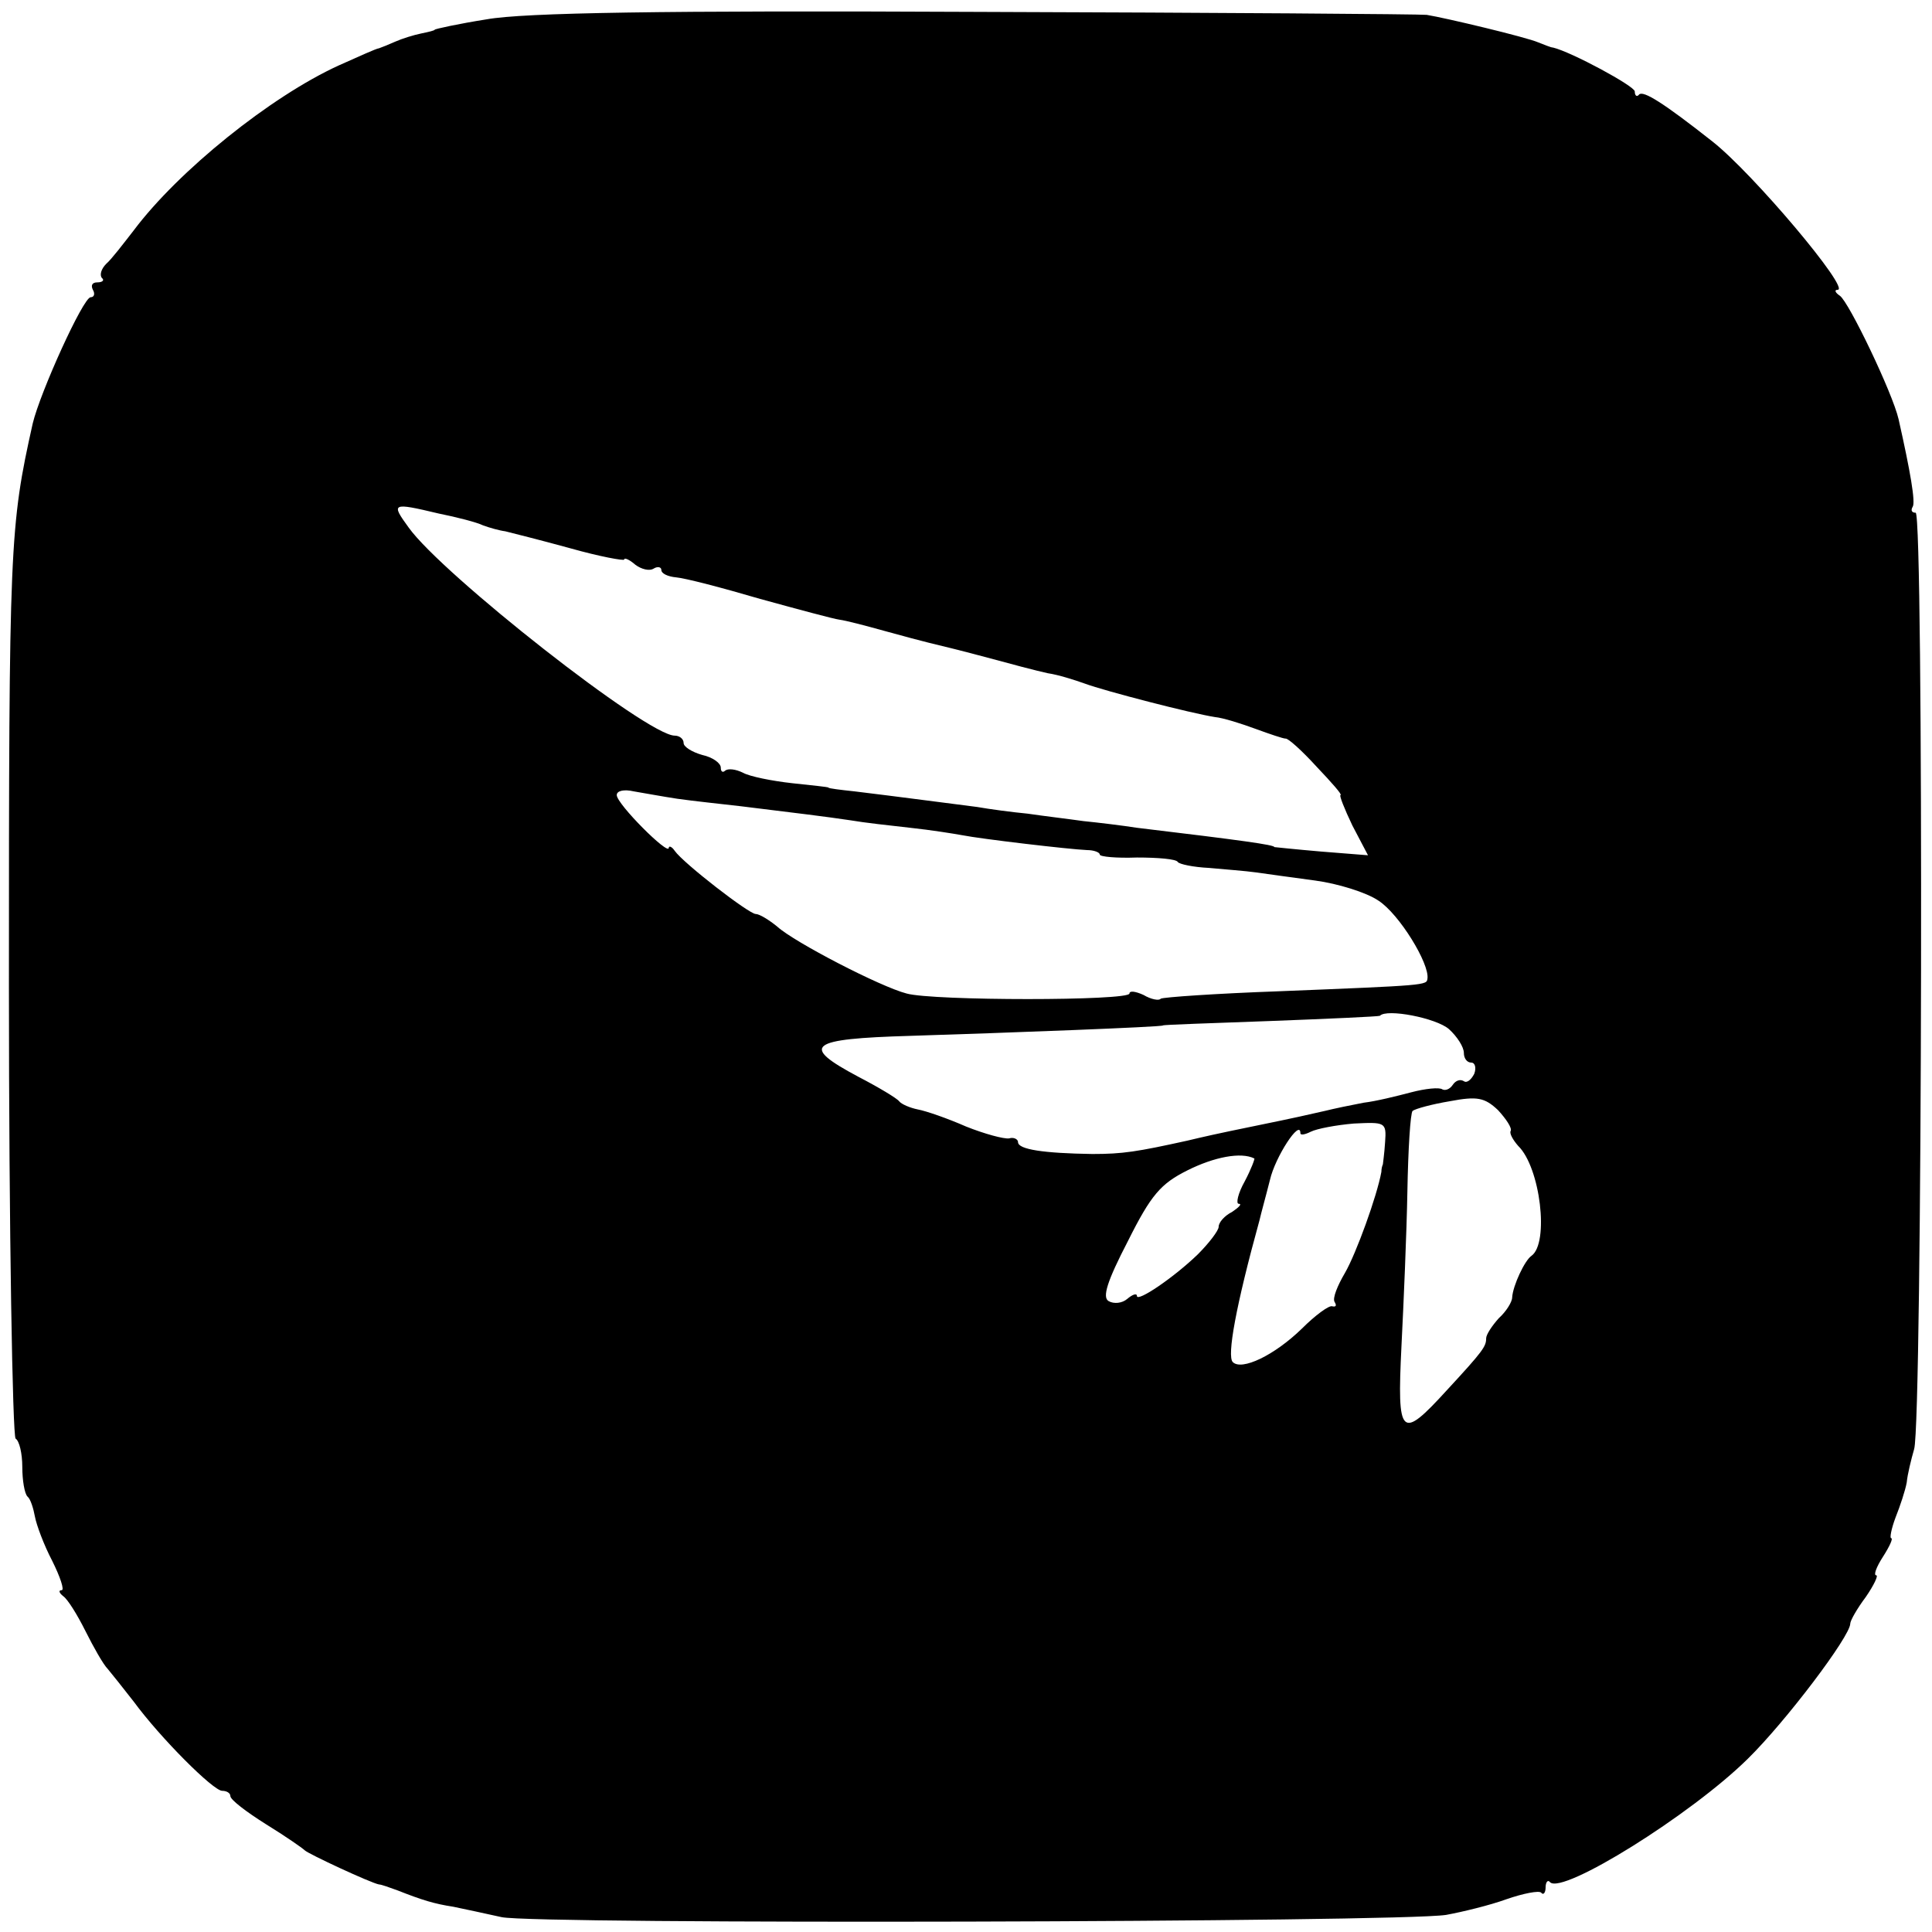 <?xml version="1.0" standalone="no"?>
<!DOCTYPE svg PUBLIC "-//W3C//DTD SVG 20010904//EN"
 "http://www.w3.org/TR/2001/REC-SVG-20010904/DTD/svg10.dtd">
<svg version="1.0" xmlns="http://www.w3.org/2000/svg"
 width="260pt" height="260pt" viewBox="0 0 260 260"
 preserveAspectRatio="xMidYMid meet">
<g transform="translate(0,260) scale(0.1,-0.1)"
fill="#000000" stroke="none">
<path d="M655 2574 c-38 -6 -70 -13 -70 -14 0 -1 -8 -3 -18 -5 -10 -2 -26 -7
-35 -11 -9 -4 -19 -8 -22 -9 -3 0 -27 -11 -54 -23 -92 -42 -216 -142 -276
-222 -14 -18 -30 -39 -37 -45 -7 -7 -9 -15 -6 -19 4 -3 1 -6 -6 -6 -7 0 -9 -4
-6 -10 3 -5 2 -10 -3 -10 -10 0 -68 -128 -78 -170 -31 -139 -32 -162 -32 -758
0 -331 5 -605 9 -608 5 -3 9 -20 9 -38 0 -18 3 -36 7 -40 4 -3 8 -16 10 -27 2
-11 12 -38 23 -59 11 -22 17 -40 13 -40 -5 0 -3 -4 2 -8 6 -4 19 -25 30 -47
11 -22 24 -45 30 -51 5 -6 21 -26 35 -44 36 -49 107 -120 119 -120 6 0 11 -3
11 -7 0 -5 21 -21 48 -38 26 -16 49 -32 52 -35 5 -5 89 -44 100 -46 3 0 14 -4
25 -8 33 -13 49 -18 75 -22 14 -3 43 -9 65 -14 45 -10 1207 -7 1271 3 22 4 59
13 81 21 23 8 44 12 47 9 3 -4 6 0 6 7 0 7 3 11 6 7 17 -17 190 91 266 166 51
50 138 165 138 182 0 4 9 20 21 36 11 16 17 29 14 29 -4 0 0 11 9 25 9 14 14
25 11 25 -2 0 0 12 6 28 6 15 13 36 15 47 1 11 6 31 10 45 11 38 13 1260 2
1260 -5 0 -7 3 -4 8 4 6 -3 47 -19 118 -8 35 -67 158 -79 166 -6 4 -8 8 -3 8
18 0 -114 157 -169 200 -66 52 -92 68 -98 63 -3 -4 -6 -2 -6 4 0 7 -85 53
-110 59 -3 0 -12 4 -20 7 -16 7 -125 33 -150 37 -8 1 -280 3 -605 4 -423 2
-610 -1 -660 -10z m-65 -665 c25 -5 52 -12 60 -16 8 -3 22 -7 30 -8 8 -2 48
-12 88 -23 39 -11 72 -17 72 -15 0 3 7 0 15 -7 8 -6 19 -9 25 -5 5 3 10 2 10
-2 0 -5 9 -9 20 -10 12 -1 62 -14 113 -29 51 -14 99 -27 107 -28 8 -1 35 -8
60 -15 25 -7 52 -14 60 -16 8 -2 42 -10 75 -19 33 -9 71 -19 85 -22 14 -2 36
-9 50 -14 27 -10 143 -40 175 -45 11 -1 36 -9 55 -16 19 -7 37 -13 40 -13 3 1
22 -16 42 -38 20 -21 35 -38 32 -38 -2 0 5 -18 16 -41 l21 -40 -63 5 c-35 3
-63 6 -63 6 0 3 -43 9 -185 26 -19 3 -52 7 -72 9 -21 3 -55 7 -75 10 -21 2
-51 6 -68 9 -32 4 -107 14 -165 21 -19 2 -35 4 -35 5 0 1 -22 3 -49 6 -27 3
-57 9 -66 14 -10 5 -20 6 -24 3 -3 -3 -6 -2 -6 4 0 6 -11 14 -25 17 -14 4 -25
11 -25 16 0 6 -6 10 -12 10 -37 0 -313 217 -358 280 -24 33 -23 34 40 19z
m322 -384 c21 -3 59 -7 85 -10 73 -9 115 -14 148 -19 17 -3 53 -7 80 -10 28
-3 59 -8 70 -10 25 -5 144 -19 168 -20 9 0 17 -3 17 -6 0 -3 23 -5 50 -4 28 0
53 -2 55 -6 2 -3 21 -7 42 -8 21 -2 49 -4 63 -6 14 -2 50 -7 80 -11 30 -4 69
-16 85 -27 28 -18 69 -85 66 -105 -1 -9 -1 -9 -200 -17 -84 -3 -156 -8 -159
-10 -2 -3 -13 -1 -23 5 -11 5 -19 6 -19 2 0 -10 -265 -10 -300 0 -35 9 -151
69 -174 90 -11 9 -24 17 -29 17 -9 0 -97 68 -109 85 -4 6 -8 7 -8 4 0 -11 -70
59 -70 71 0 6 10 8 23 5 12 -2 39 -7 59 -10z m1038 -310 c11 -10 20 -24 20
-32 0 -7 4 -13 10 -13 5 0 7 -7 4 -15 -4 -8 -10 -13 -14 -10 -5 3 -11 1 -15
-5 -4 -6 -10 -8 -14 -6 -4 3 -23 1 -42 -4 -19 -5 -47 -12 -64 -14 -16 -3 -40
-8 -52 -11 -22 -5 -39 -9 -93 -20 -54 -11 -71 -15 -92 -20 -68 -15 -87 -18
-128 -18 -65 1 -100 6 -100 16 0 4 -6 7 -12 5 -7 -1 -33 6 -58 16 -25 11 -54
21 -65 23 -10 2 -22 7 -25 11 -3 4 -28 19 -55 33 -79 42 -67 51 70 55 129 4
340 12 340 14 0 1 65 3 145 6 79 3 145 6 147 7 9 10 76 -3 93 -18z m83 -137
c-2 -3 3 -12 10 -20 30 -29 42 -131 18 -148 -9 -6 -25 -40 -26 -56 0 -6 -8
-19 -18 -28 -9 -10 -17 -22 -17 -27 0 -11 -4 -17 -53 -70 -62 -68 -67 -63 -61
59 3 59 7 153 8 209 1 56 4 105 7 108 4 3 26 9 50 13 37 7 47 5 65 -12 11 -12
19 -24 17 -28z m-169 -15 c-1 -16 -3 -29 -3 -30 -1 -2 -2 -6 -2 -10 -6 -33
-34 -110 -49 -136 -10 -17 -17 -34 -14 -39 3 -5 2 -7 -3 -6 -4 2 -23 -12 -41
-30 -37 -36 -81 -57 -93 -45 -8 8 4 75 36 191 2 9 9 34 14 54 7 31 41 83 41
63 0 -3 6 -2 14 2 8 4 34 9 58 11 42 2 44 2 42 -25z m-176 -22 c1 0 -4 -14
-13 -31 -9 -16 -12 -30 -8 -30 5 0 0 -5 -9 -11 -10 -5 -18 -14 -18 -20 0 -5
-13 -22 -28 -37 -32 -31 -82 -65 -82 -56 0 4 -6 2 -13 -4 -7 -6 -18 -7 -25 -3
-9 5 -2 27 26 81 31 62 44 77 80 95 36 18 72 25 90 16z"/>
</g>
</svg>

